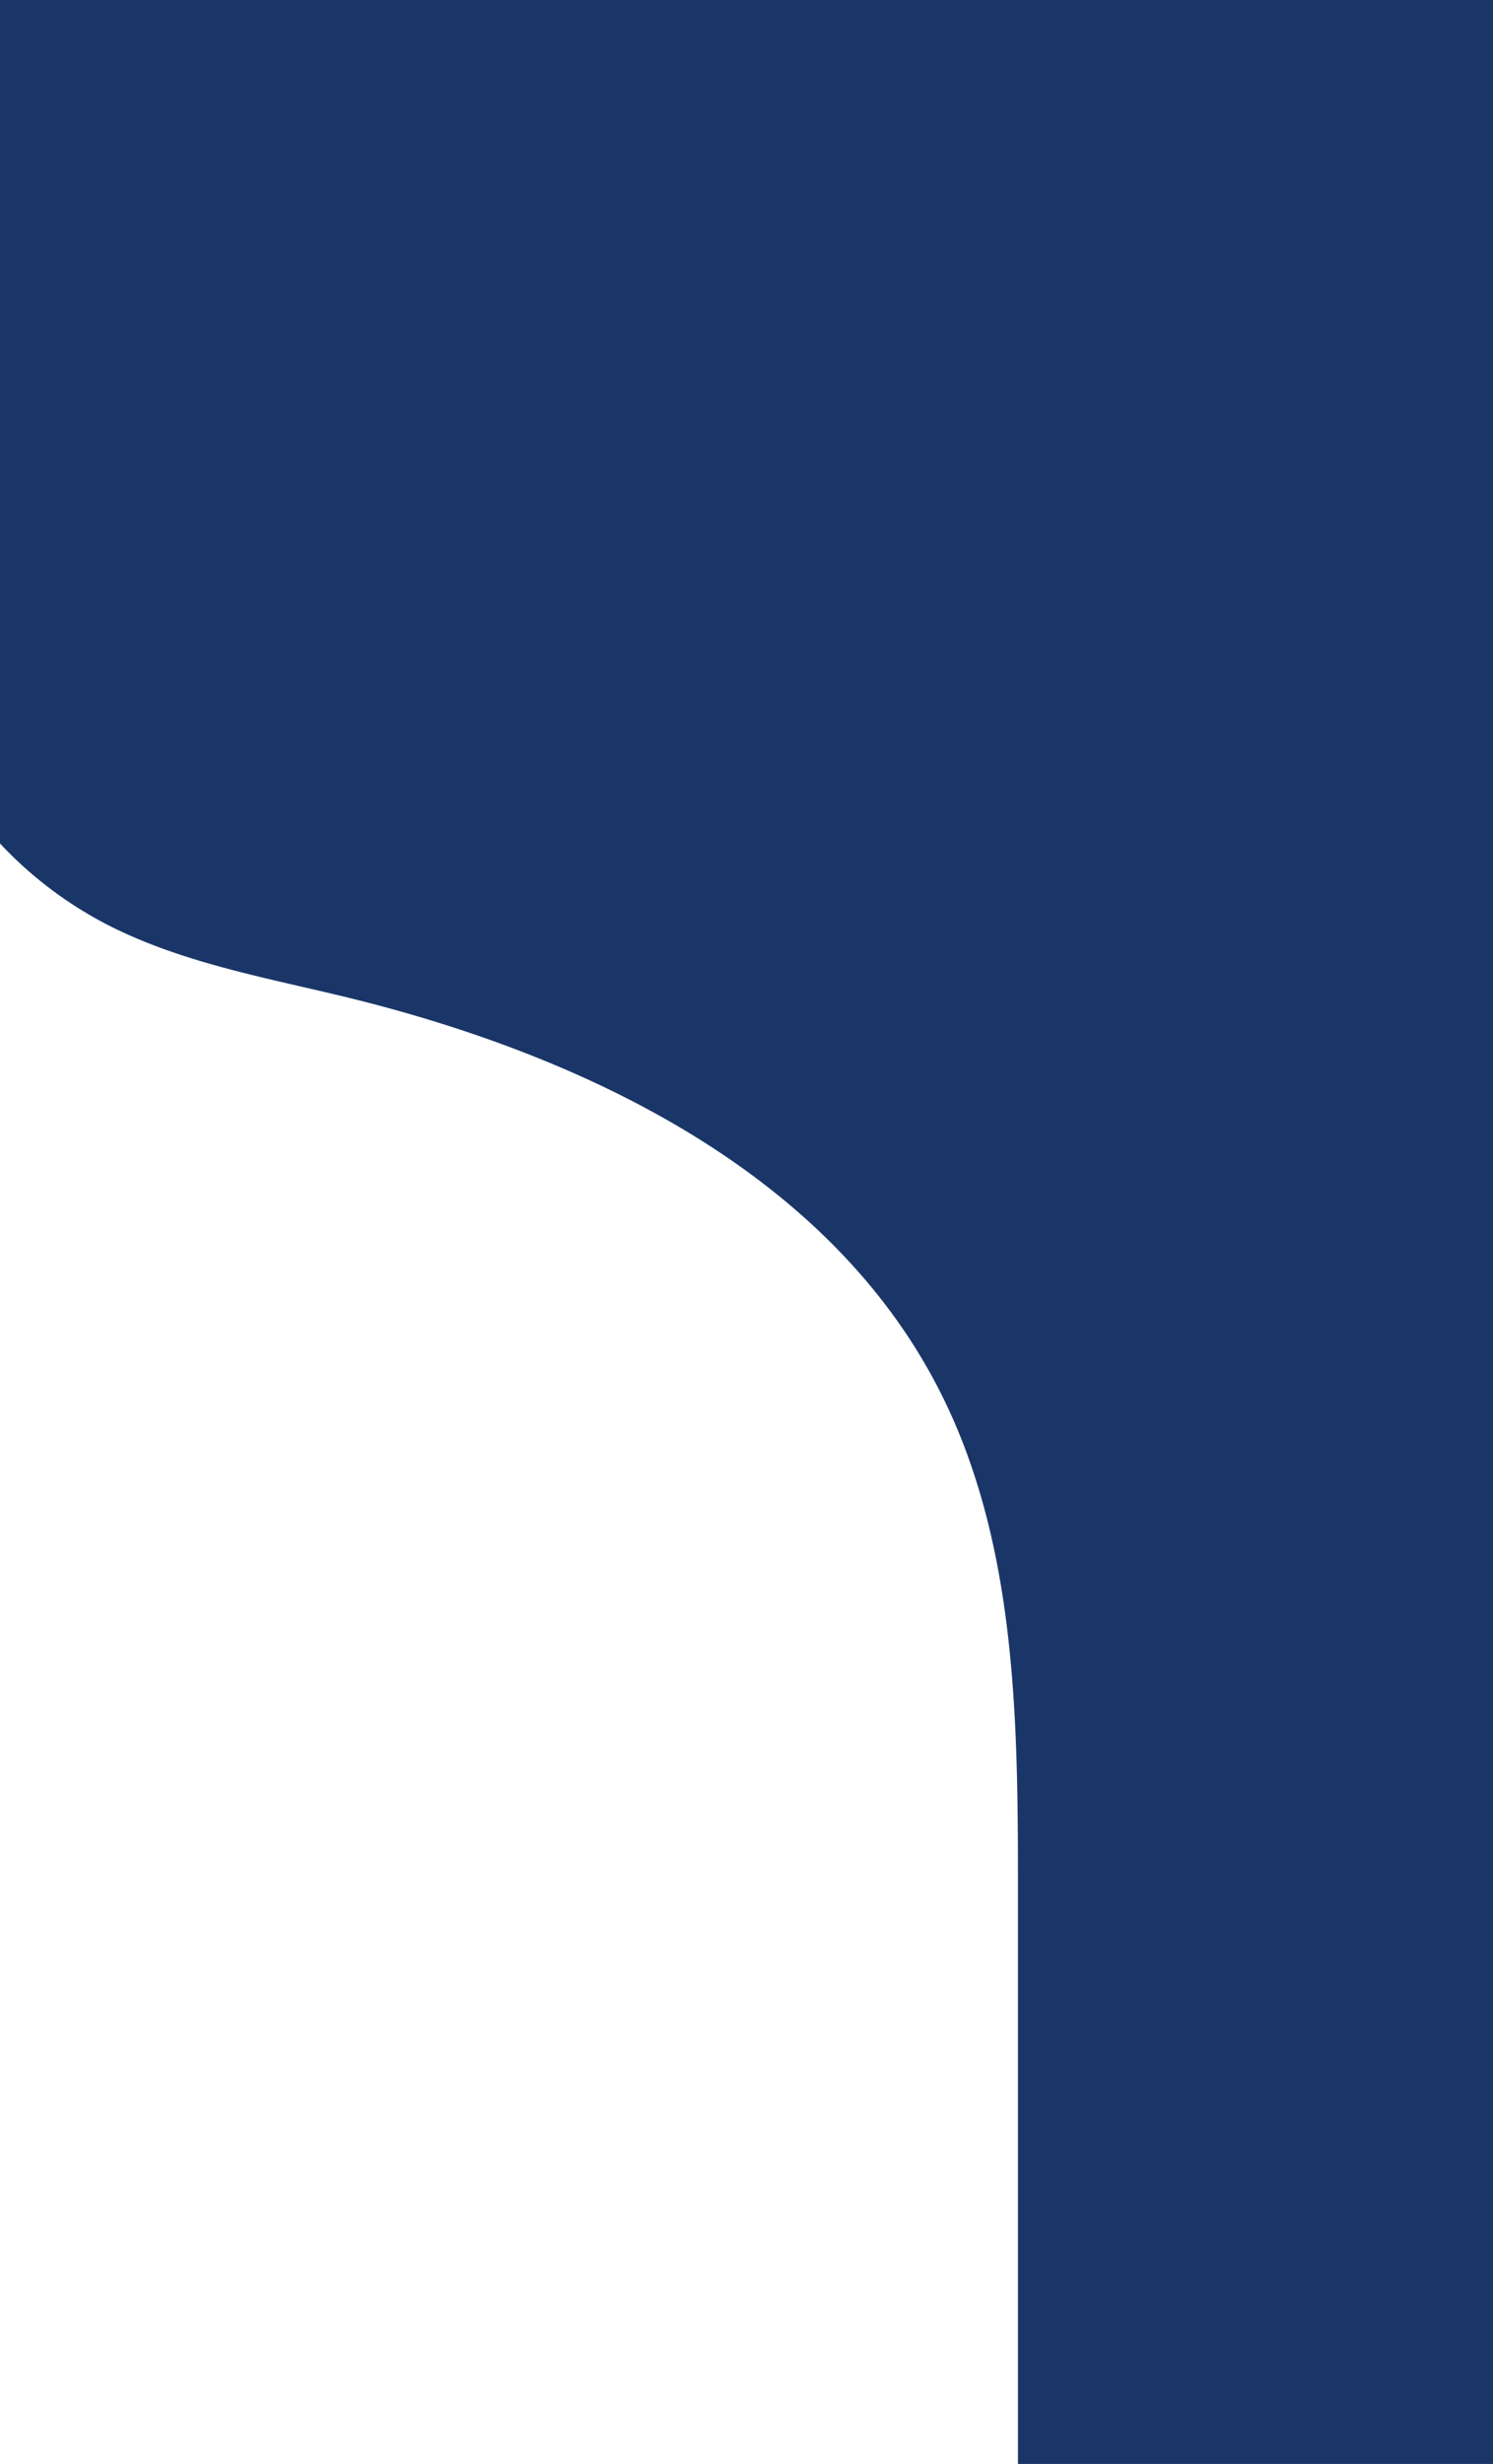 <?xml version="1.0" encoding="UTF-8" standalone="no"?><svg xmlns="http://www.w3.org/2000/svg" xmlns:xlink="http://www.w3.org/1999/xlink" data-name="Слой 1" fill="#3c7f72" height="614.96" viewBox="0 0 372.71 614.96" width="372.71"><path d="M372.71,0V615H254.12V471c0-42.1-.41-86-19.39-123.55-27.79-55-89.34-84.36-149.23-98.8-19.93-4.8-40.43-8.5-58.67-17.84A98.79,98.79,0,0,1,0,210.52V0Z" fill="#1a3668"/></svg>